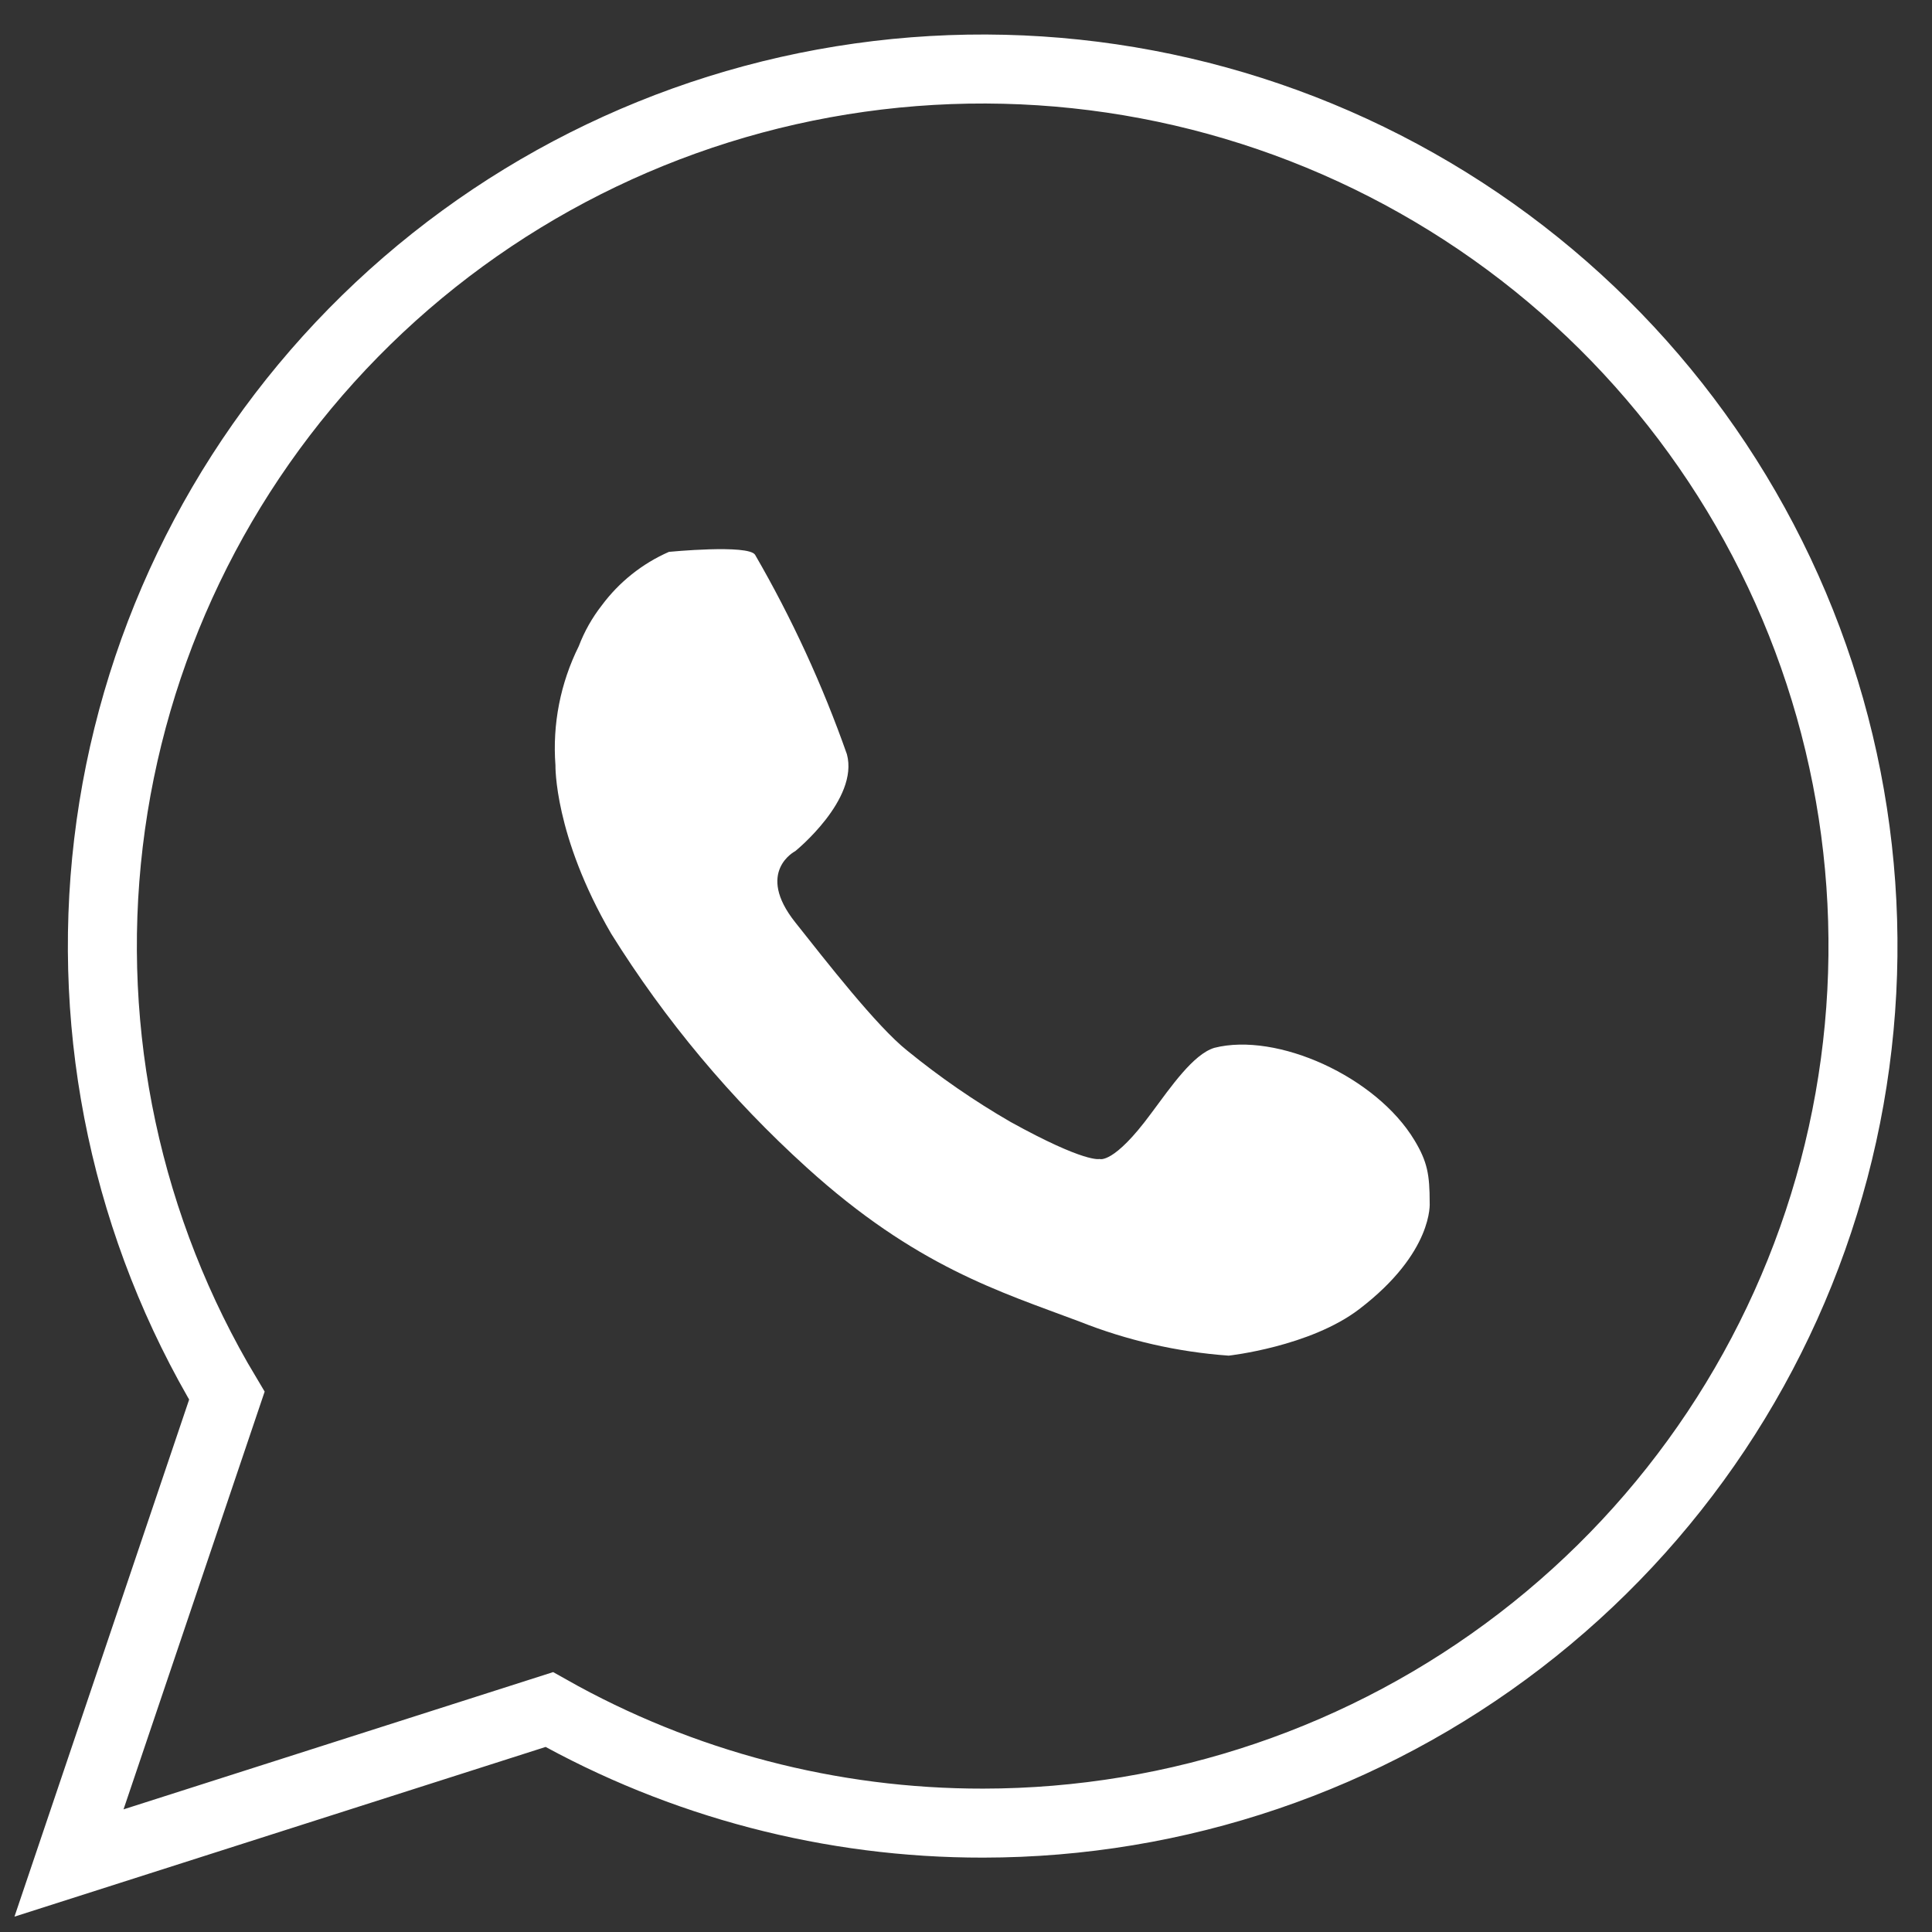 <svg width="28" height="28" viewBox="0 0 28 28" fill="none" xmlns="http://www.w3.org/2000/svg">
<rect x="0" y="0" width="28" height="28" fill="#333333" stroke="none"/>
<path d="M7.961 24.776C9.879 25.858 12.046 26.425 14.249 26.422C17.066 26.42 19.802 25.49 22.032 23.777C24.263 22.064 25.861 19.663 26.579 16.95C27.296 14.237 27.093 11.364 26 8.778C24.907 6.192 22.986 4.039 20.536 2.655C18.087 1.27 15.246 0.733 12.458 1.125C9.669 1.517 7.089 2.818 5.12 4.824C3.151 6.83 1.904 9.429 1.572 12.215C1.241 15.001 1.844 17.818 3.288 20.227L1 27L7.961 24.776Z" stroke="white"/>
<path d="M8.05 11.091C8.005 10.496 8.122 9.9 8.388 9.365C8.469 9.152 8.582 8.952 8.722 8.773C8.973 8.435 9.309 8.167 9.695 7.998C9.695 7.998 10.844 7.886 10.943 8.04C11.476 8.96 11.921 9.928 12.274 10.931C12.45 11.587 11.526 12.335 11.526 12.335C11.526 12.335 10.941 12.633 11.526 13.368C11.962 13.917 12.704 14.874 13.149 15.227C13.62 15.611 14.12 15.956 14.646 16.26C15.733 16.861 15.936 16.797 15.936 16.797C15.936 16.797 16.137 16.879 16.683 16.136C16.976 15.742 17.295 15.279 17.599 15.186C18.506 14.955 19.945 15.602 20.501 16.528C20.687 16.838 20.72 17.024 20.72 17.43C20.72 17.43 20.781 18.147 19.699 18.973C18.986 19.518 17.807 19.647 17.807 19.647C17.064 19.594 16.335 19.427 15.643 19.152C14.491 18.719 13.273 18.355 11.693 16.922C10.595 15.928 9.641 14.788 8.858 13.532C8.027 12.104 8.05 11.091 8.05 11.091Z" fill="white"/>
</svg>
